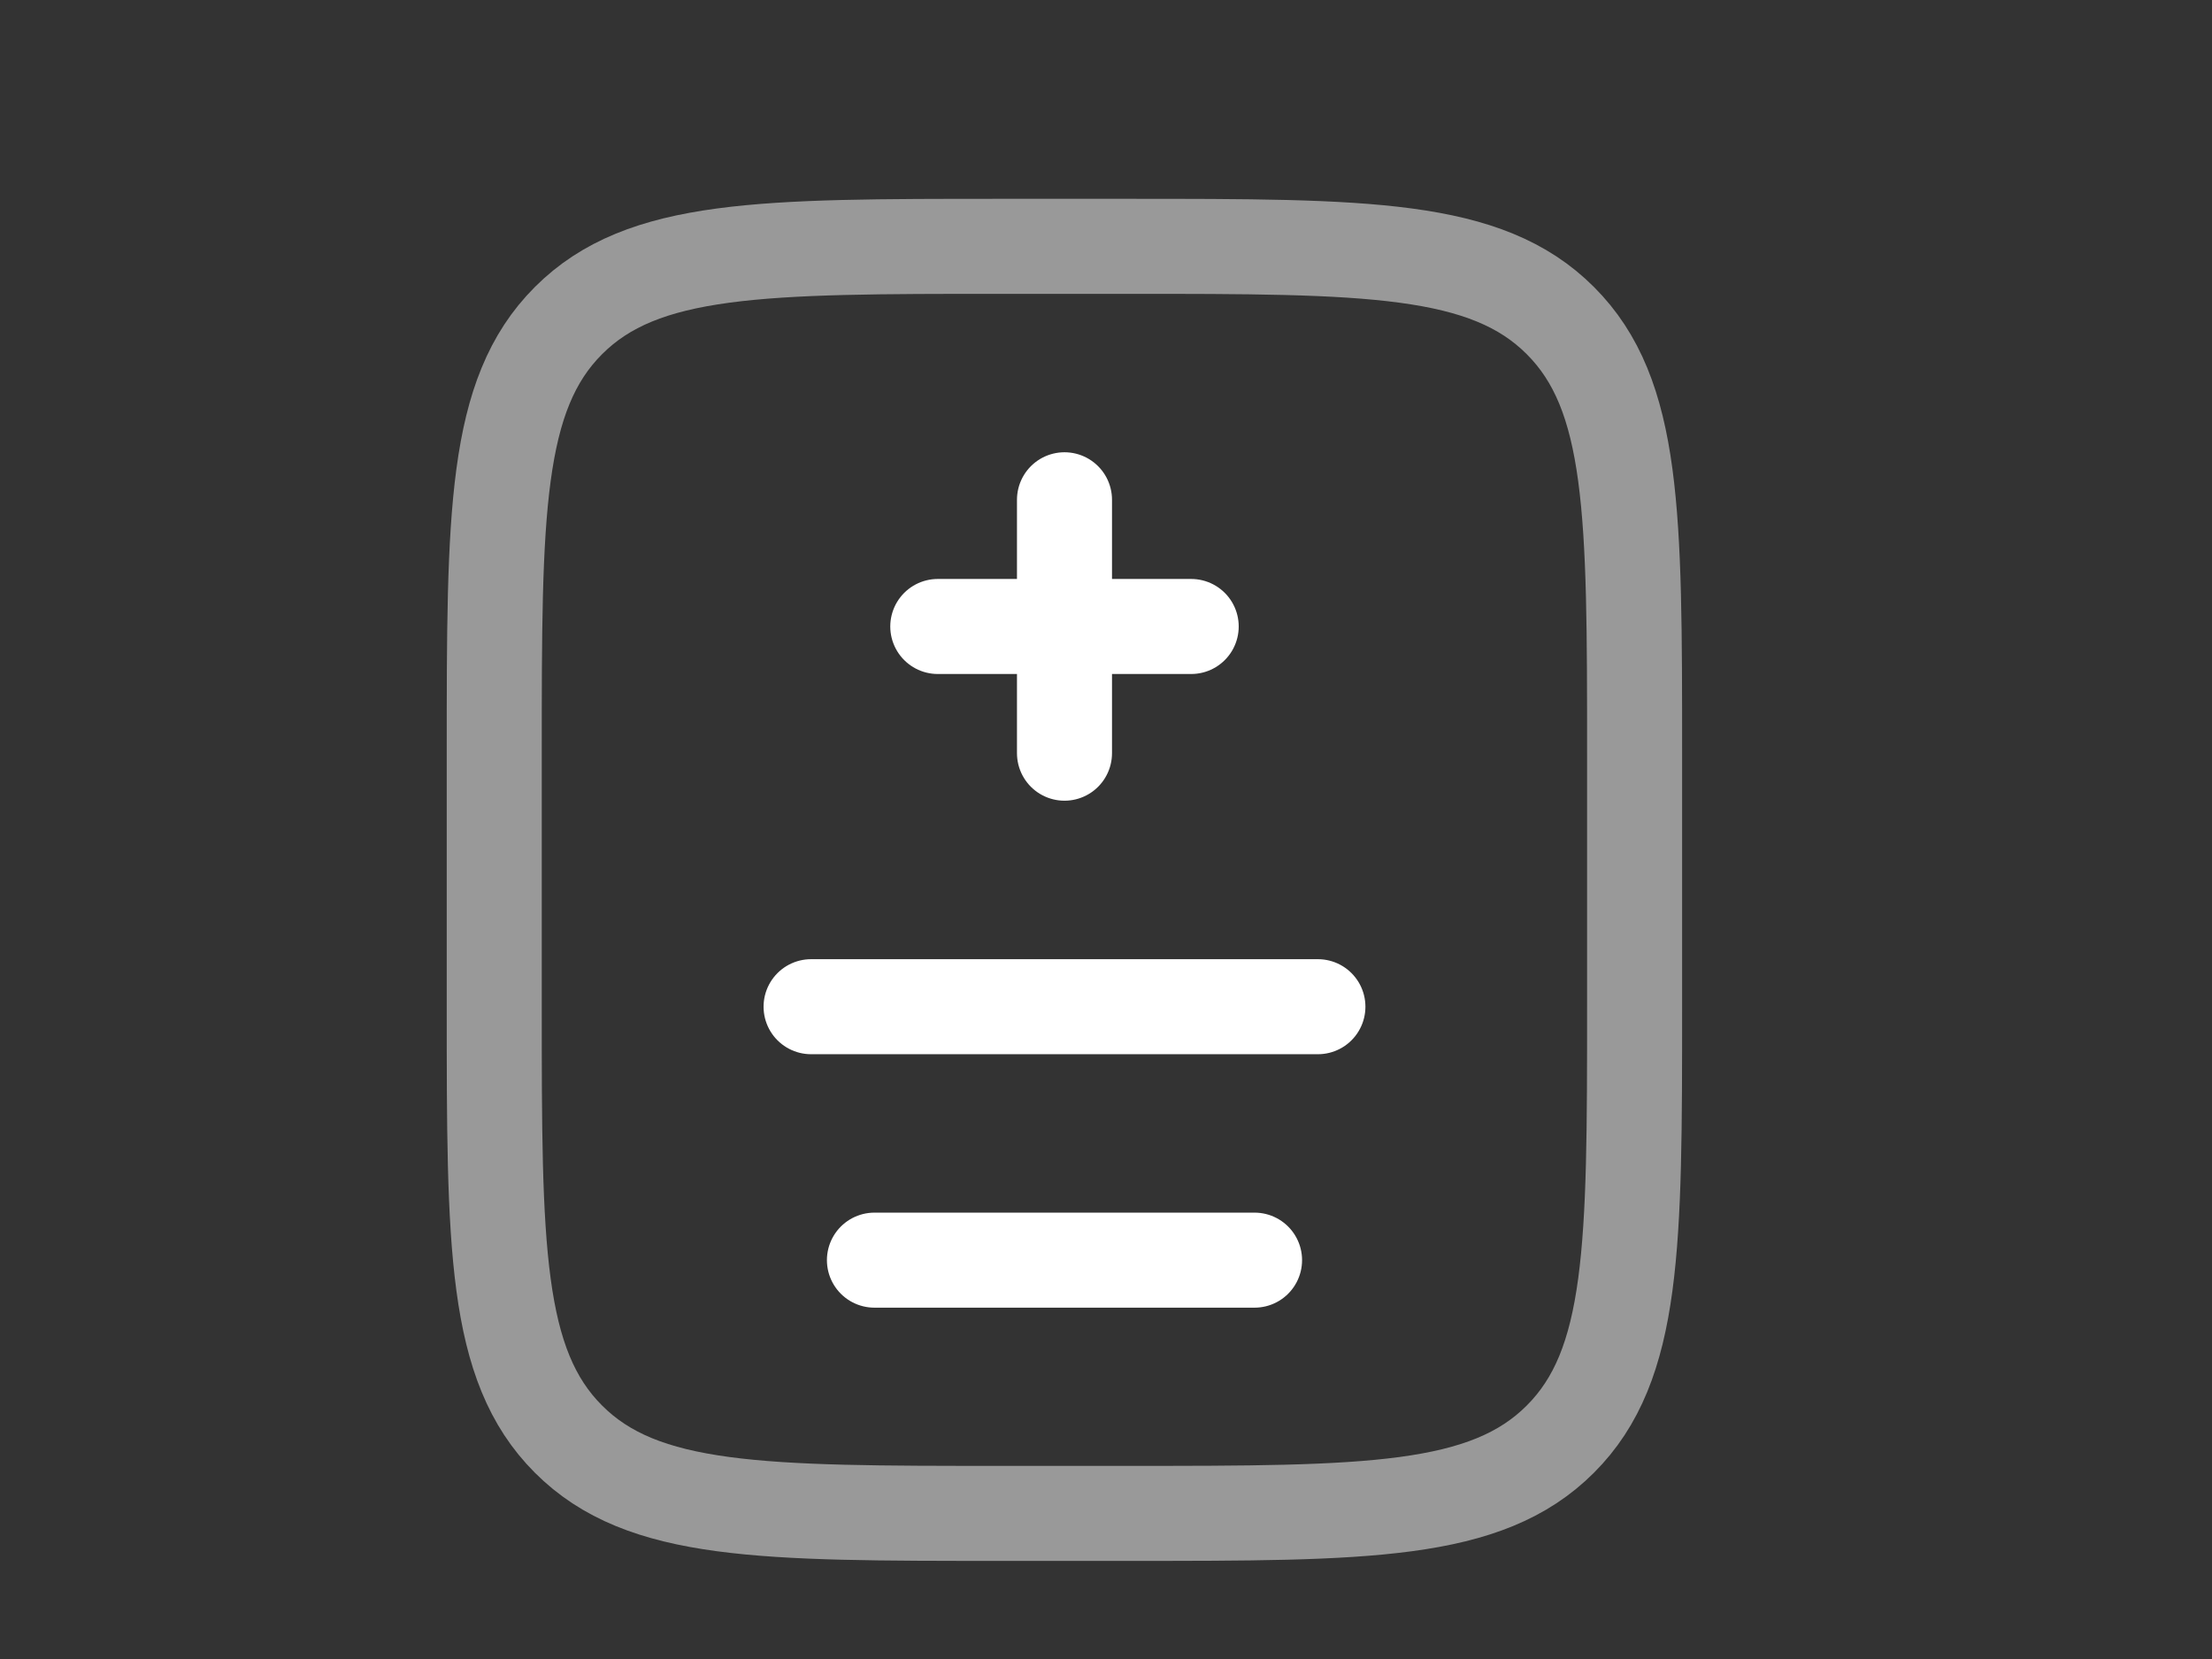 <?xml version="1.0" encoding="UTF-8" standalone="no" ?>
<!DOCTYPE svg PUBLIC "-//W3C//DTD SVG 1.1//EN" "http://www.w3.org/Graphics/SVG/1.1/DTD/svg11.dtd">
<svg xmlns="http://www.w3.org/2000/svg" xmlns:xlink="http://www.w3.org/1999/xlink" version="1.1" width="640" height="480" viewBox="0 0 640 480" xml:space="preserve">
<rect x="0" y="0" width="640" height="480" fill="#333333" stroke="none"/>
<desc>Created with Fabric.js 3.6.6</desc>
<defs>
</defs>
<g transform="matrix(18.33 0 0 18.33 307.97 254.57)"  >
<path style="stroke: rgb(255,255,255); stroke-width: 1.5; stroke-dasharray: none; stroke-linecap: butt; stroke-dashoffset: 0; stroke-linejoin: miter; stroke-miterlimit: 4; fill: none; fill-rule: nonzero; opacity: 0.5;"  transform=" translate(-12, -12)" d="M 3 10 C 3 6.229 3 4.343 4.172 3.172 C 5.343 2 7.229 2 11 2 H 13 C 16.771 2 18.657 2 19.828 3.172 C 21 4.343 21 6.229 21 10 V 14 C 21 17.771 21 19.657 19.828 20.828 C 18.657 22 16.771 22 13 22 H 11 C 7.229 22 5.343 22 4.172 20.828 C 3 19.657 3 17.771 3 14 V 10 Z" stroke-linecap="round" />
</g>
<g transform="matrix(18.33 0 0 18.33 307.99 181.26)"  >
<path style="stroke: rgb(255,255,255); stroke-width: 1.5; stroke-dasharray: none; stroke-linecap: round; stroke-dashoffset: 0; stroke-linejoin: miter; stroke-miterlimit: 4; fill: none; fill-rule: nonzero; opacity: 1;"  transform=" translate(-12, -8)" d="M 12 6 L 12 8 M 12 8 L 12 10 M 12 8 H 10 M 12 8 L 14 8" stroke-linecap="round" />
</g>
<g transform="matrix(18.33 0 0 18.33 307.99 291.27)"  >
<path style="stroke: rgb(255,255,255); stroke-width: 1.5; stroke-dasharray: none; stroke-linecap: round; stroke-dashoffset: 0; stroke-linejoin: miter; stroke-miterlimit: 4; fill: none; fill-rule: nonzero; opacity: 1;"  transform=" translate(-12, -14)" d="M 8 14 H 16" stroke-linecap="round" />
</g>
<g transform="matrix(18.33 0 0 18.33 307.99 364.6)"  >
<path style="stroke: rgb(255,255,255); stroke-width: 1.5; stroke-dasharray: none; stroke-linecap: round; stroke-dashoffset: 0; stroke-linejoin: miter; stroke-miterlimit: 4; fill: none; fill-rule: nonzero; opacity: 1;"  transform=" translate(-12, -18)" d="M 9 18 H 15" stroke-linecap="round" />
</g>
</svg>